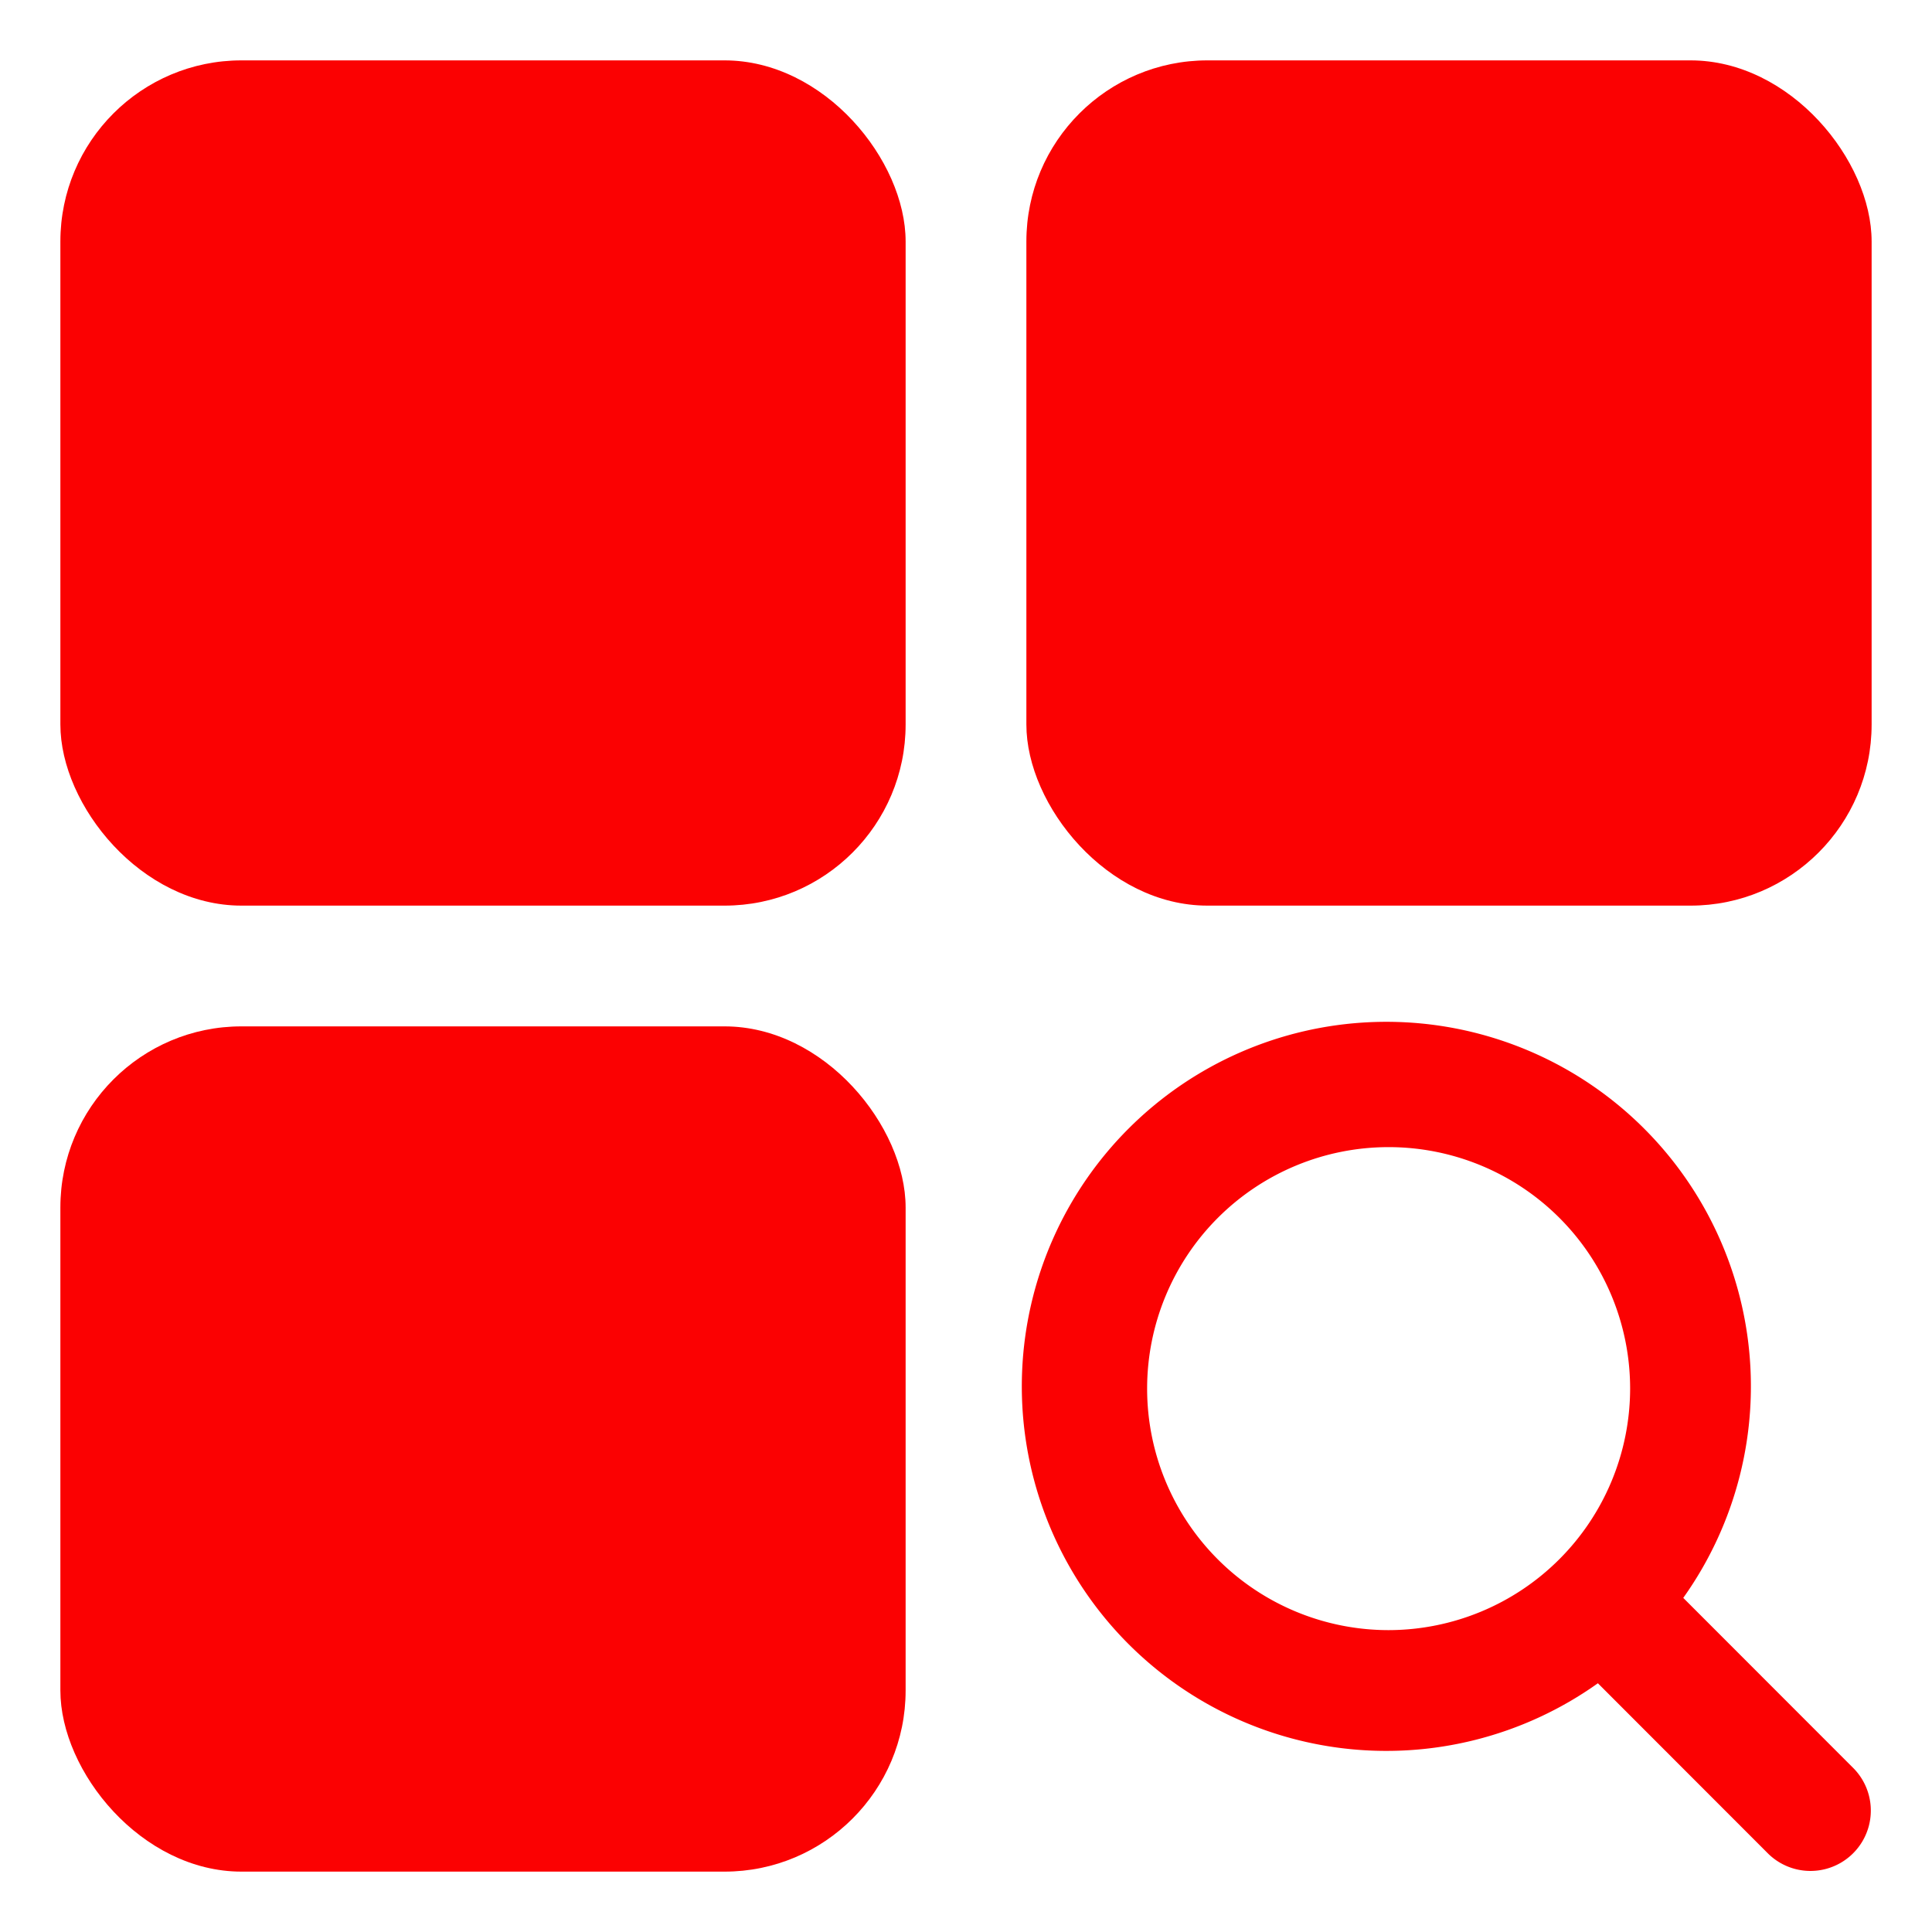 <svg id="Glyph" height="512" viewBox="0 0 16 16" width="512" fill="rgba(251,1,2,255)" xmlns="http://www.w3.org/2000/svg">
    <rect height="7" rx="1.5" width="7" x=".5" y=".5"/>
    <rect height="7" rx="1.5" width="7" x="8.5" y=".5"/>
    <rect height="7" rx="1.5" width="7" x=".5" y="8.5"/>
    <path d="m13.94 13.233a3.019 3.019 0 1 0 -.707.707l1.413 1.414a.5.5 0 0 0 .707-.707zm-2.44.267a2 2 0 1 1 2-2 2.003 2.003 0 0 1 -2 2z"/>
</svg>